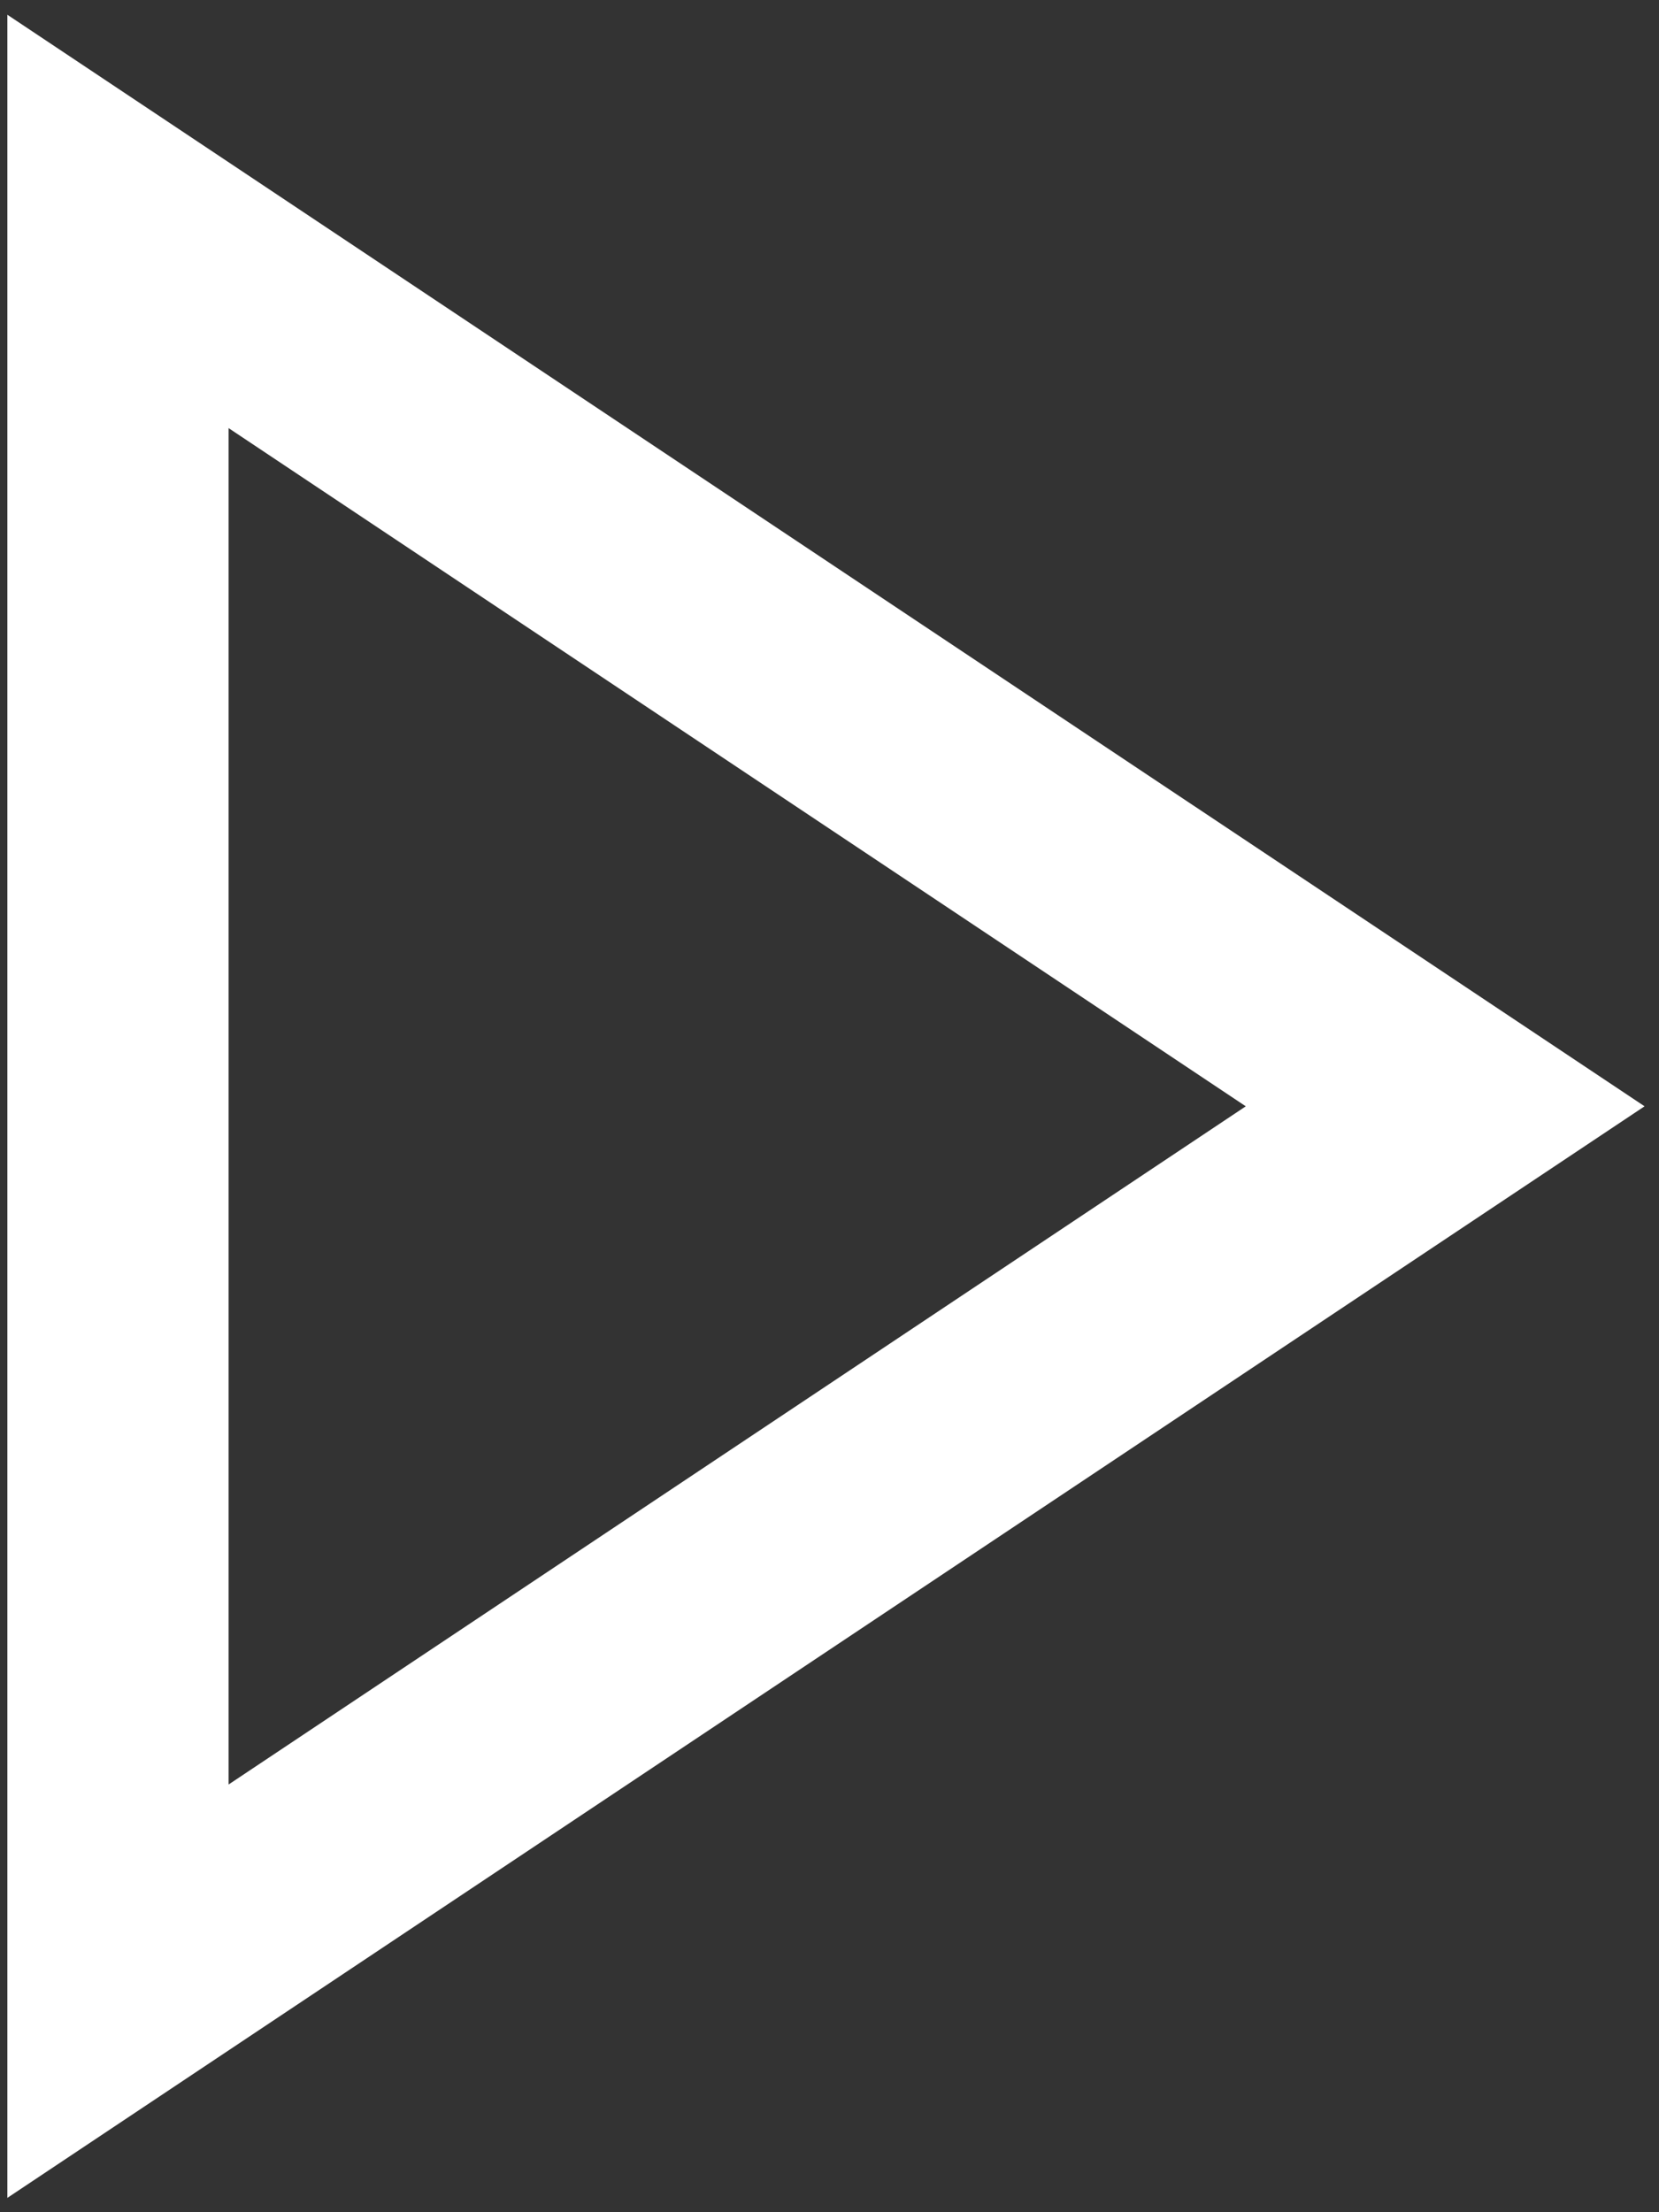 <?xml version="1.0" encoding="UTF-8" standalone="no"?>
<!DOCTYPE svg PUBLIC "-//W3C//DTD SVG 1.1//EN" "http://www.w3.org/Graphics/SVG/1.1/DTD/svg11.dtd">
<svg width="100%" height="100%" viewBox="0 0 225 300" version="1.1" xmlns="http://www.w3.org/2000/svg" xmlns:xlink="http://www.w3.org/1999/xlink" xml:space="preserve" xmlns:serif="http://www.serif.com/" style="fill-rule:evenodd;clip-rule:evenodd;stroke-linejoin:round;stroke-miterlimit:2;">
    <rect x="0" y="0" width="225" height="300" fill="#333333" stroke="none"/>
    <g transform="matrix(1,0,0,1,-180,-105.973)">
        <path d="M181,404.027L403.043,256L181,107.973L181,404.027ZM211,164.027L348.957,256L211,347.973L211,164.027Z" style="fill:white;fill-rule:nonzero;"/>
    </g>
</svg>
